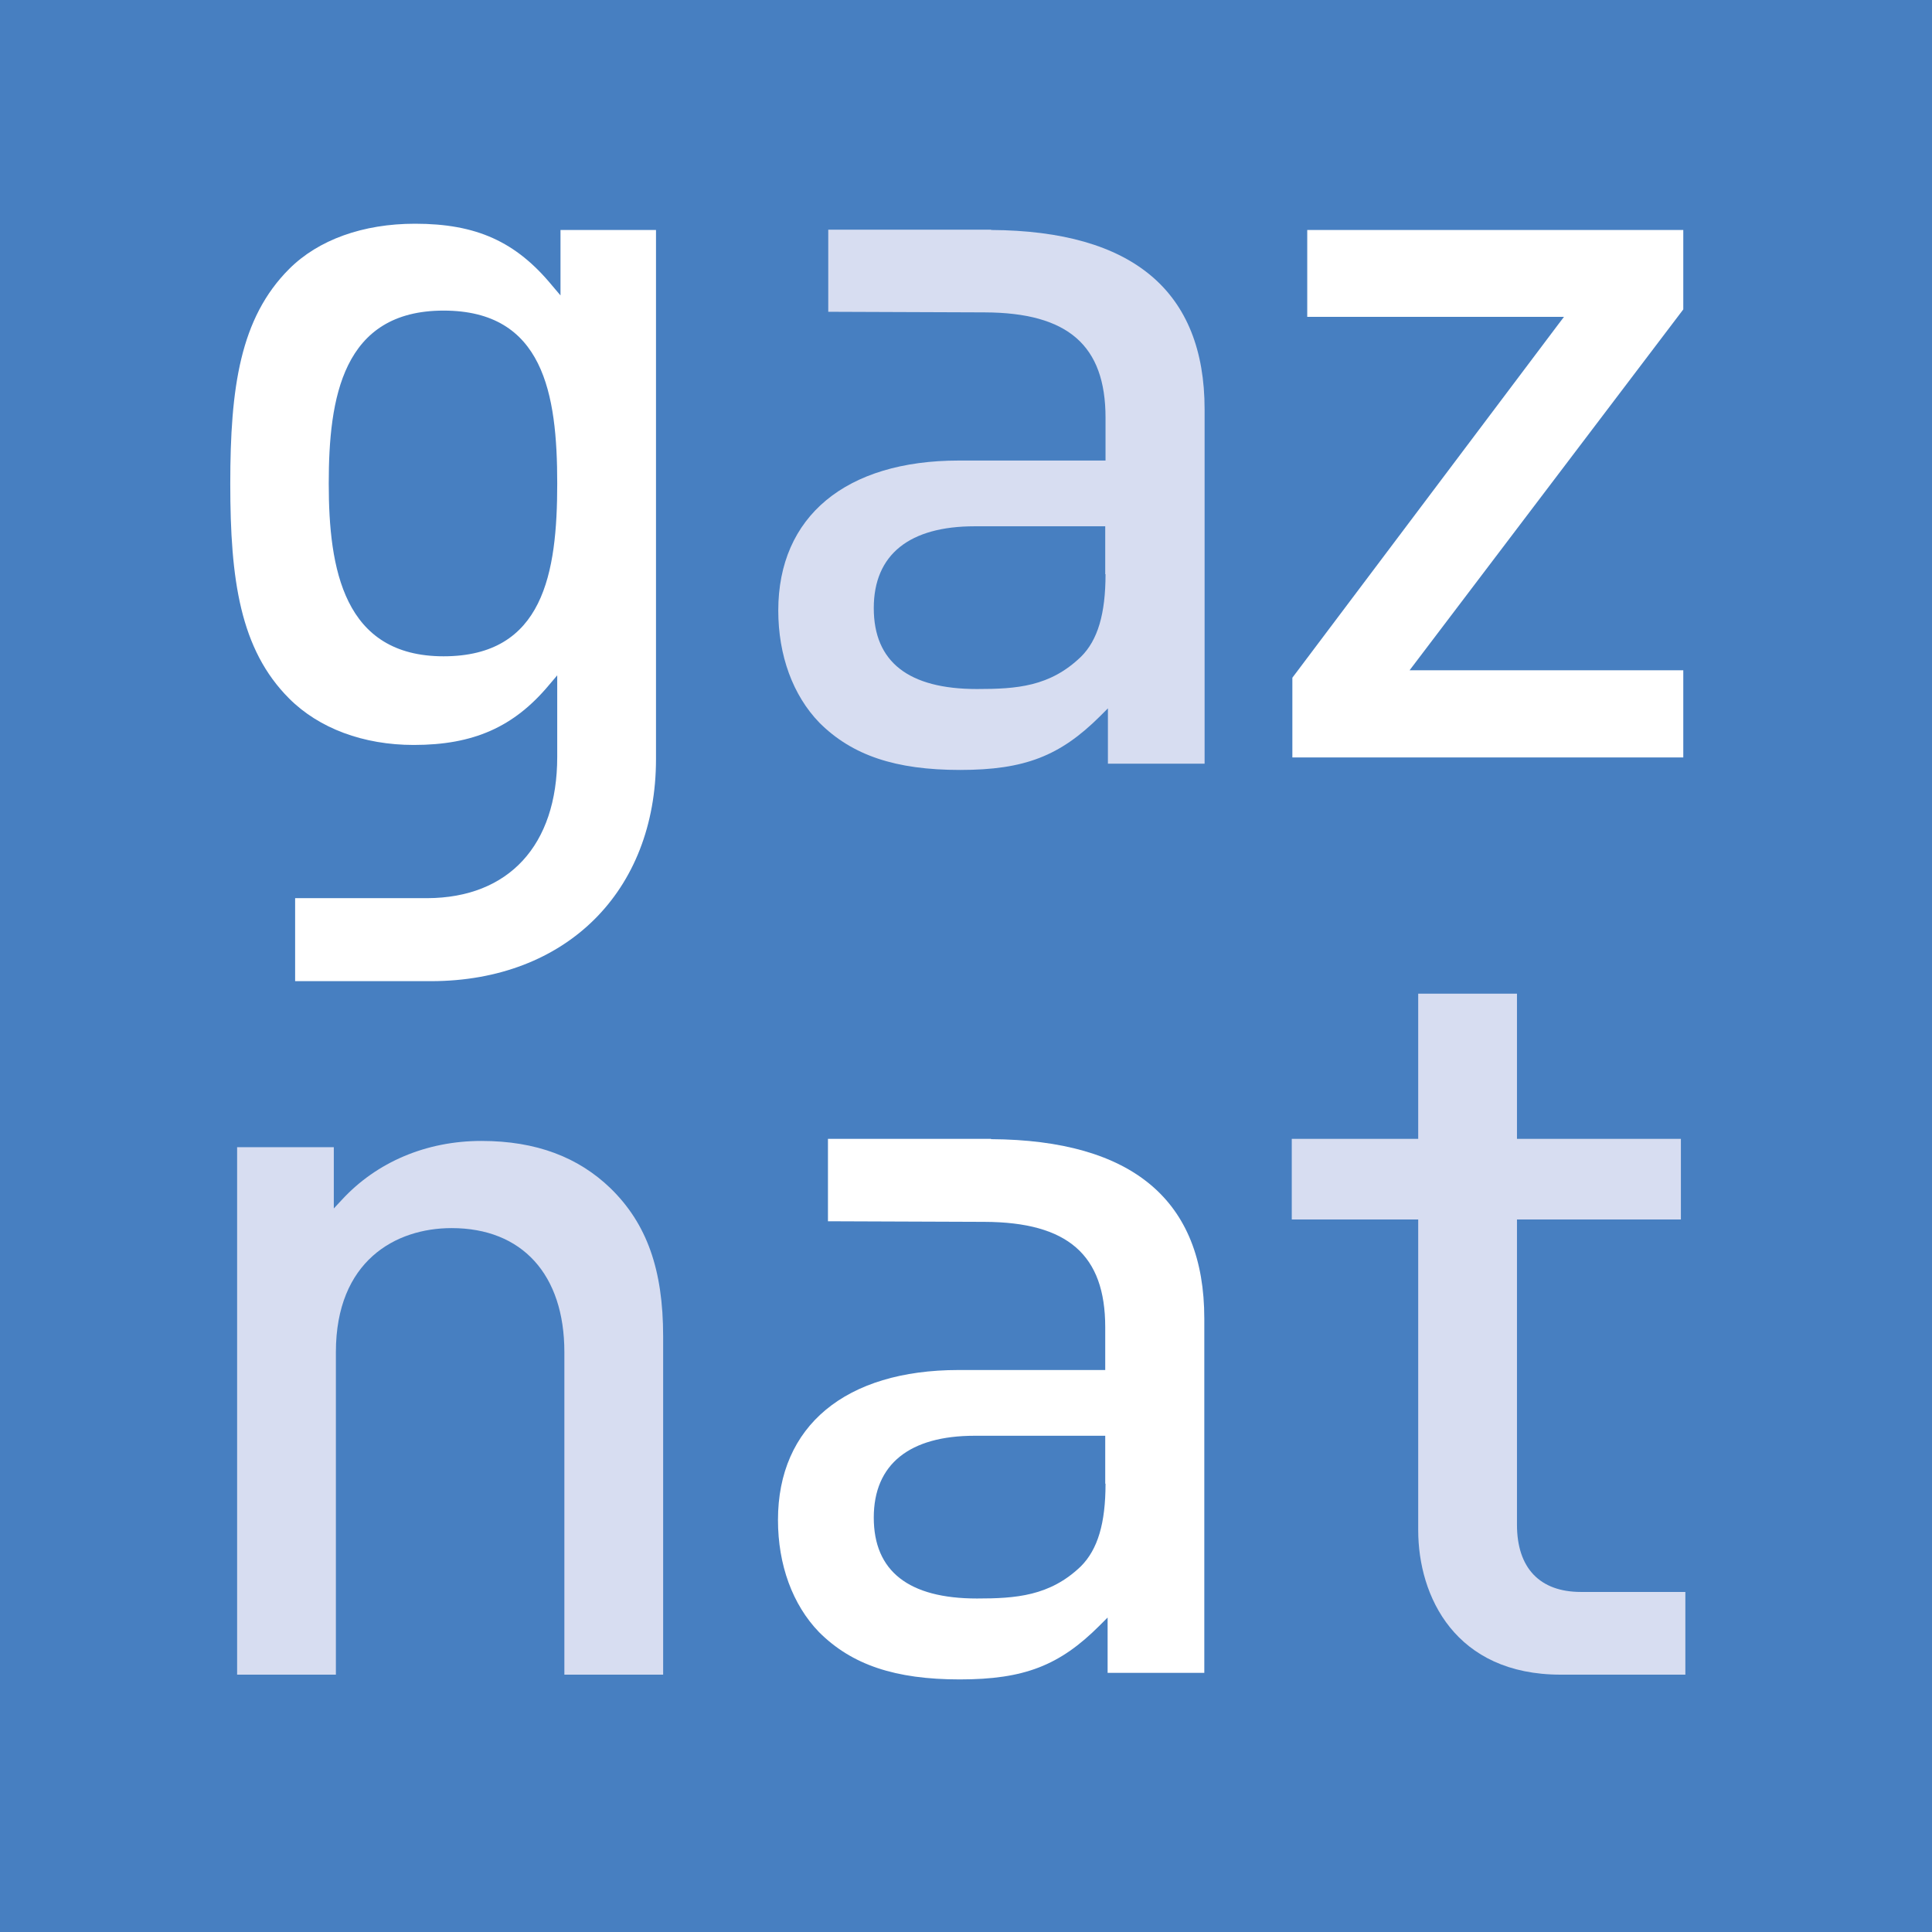 <svg xmlns="http://www.w3.org/2000/svg" id="Tech" viewBox="0 0 64.94 64.94"><defs><style>      .cls-1 {        fill: #fff;      }      .cls-2 {        fill: #d7ddf1;      }      .cls-3 {        fill: #477fc1;      }    </style></defs><rect class="cls-3" width="64.94" height="64.94"></rect><g><path class="cls-2" d="M56.64,56.29h-4.18c-3.54,0-4.79-2.62-4.79-4.86v-10.44h-4.25v-2.71h4.25v-4.88h3.32v4.88h5.51v2.71h-5.51v10.26c0,1.45.76,2.26,2.15,2.26h3.51v2.78Z"></path><path class="cls-1" d="M56.58,25.46h-13.14v-2.68l8.94-11.88.19-.25h-8.63v-2.92h12.64v2.67l-9.2,12.13h9.2v2.93Z"></path><path class="cls-2" d="M33.31,7.72h-5.47v2.76l5.26.02c2.8.01,4.06,1.11,4.06,3.54v1.44h-4.93c-3.8,0-6.07,1.88-6.07,5.04,0,1.51.49,2.85,1.38,3.77,1.1,1.1,2.56,1.59,4.73,1.59s3.36-.47,4.7-1.8l.27-.27v1.86h3.25v-11.91c0-3.97-2.41-6-7.17-6.03ZM37.16,19.3c0,1.33-.26,2.22-.83,2.78-1.04,1-2.15,1.08-3.49,1.08-2.3,0-3.47-.91-3.47-2.72s1.21-2.75,3.39-2.75h4.39v1.61Z"></path><path class="cls-1" d="M13.91,25.04c2,0,3.36-.6,4.54-2.01l.28-.33v2.74c0,2.97-1.63,4.74-4.37,4.75h-4.44v2.79h4.58c4.52-.01,7.55-3.01,7.55-7.47V7.73h-3.21v2.2l-.28-.33c-1.22-1.48-2.55-2.08-4.61-2.08-1.75,0-3.25.54-4.23,1.52-1.65,1.65-1.98,3.99-1.98,7.22s.33,5.57,1.98,7.22c1,1,2.49,1.56,4.19,1.56ZM14.91,10.44c3.36,0,3.82,2.79,3.82,5.81s-.46,5.81-3.82,5.81-3.86-2.94-3.86-5.81.46-5.81,3.86-5.81Z"></path><path class="cls-1" d="M33.31,38.28h-.16s-5.32,0-5.32,0v2.77l5.26.02c2.8.01,4.06,1.11,4.06,3.54v1.44h-4.93c-3.8,0-6.07,1.88-6.07,5.04,0,1.51.49,2.85,1.38,3.77,1.1,1.1,2.56,1.59,4.73,1.59s3.36-.47,4.7-1.81l.27-.27v1.86h3.25v-11.91c0-3.97-2.41-6-7.17-6.03ZM37.16,49.87c0,1.33-.26,2.21-.83,2.78-1.04,1-2.19,1.08-3.49,1.08-2.3,0-3.47-.92-3.47-2.72s1.21-2.75,3.39-2.75h4.39v1.61Z"></path><path class="cls-2" d="M22.29,56.29h-3.32v-10.84c0-2.61-1.42-4.17-3.79-4.17-1.88,0-3.89,1.1-3.89,4.17v10.84h-3.32v-17.73h3.25v2.06l.27-.29c1.17-1.27,2.84-1.98,4.69-1.98s3.26.55,4.34,1.59c1.22,1.19,1.77,2.73,1.77,4.98v11.38Z"></path></g></svg>